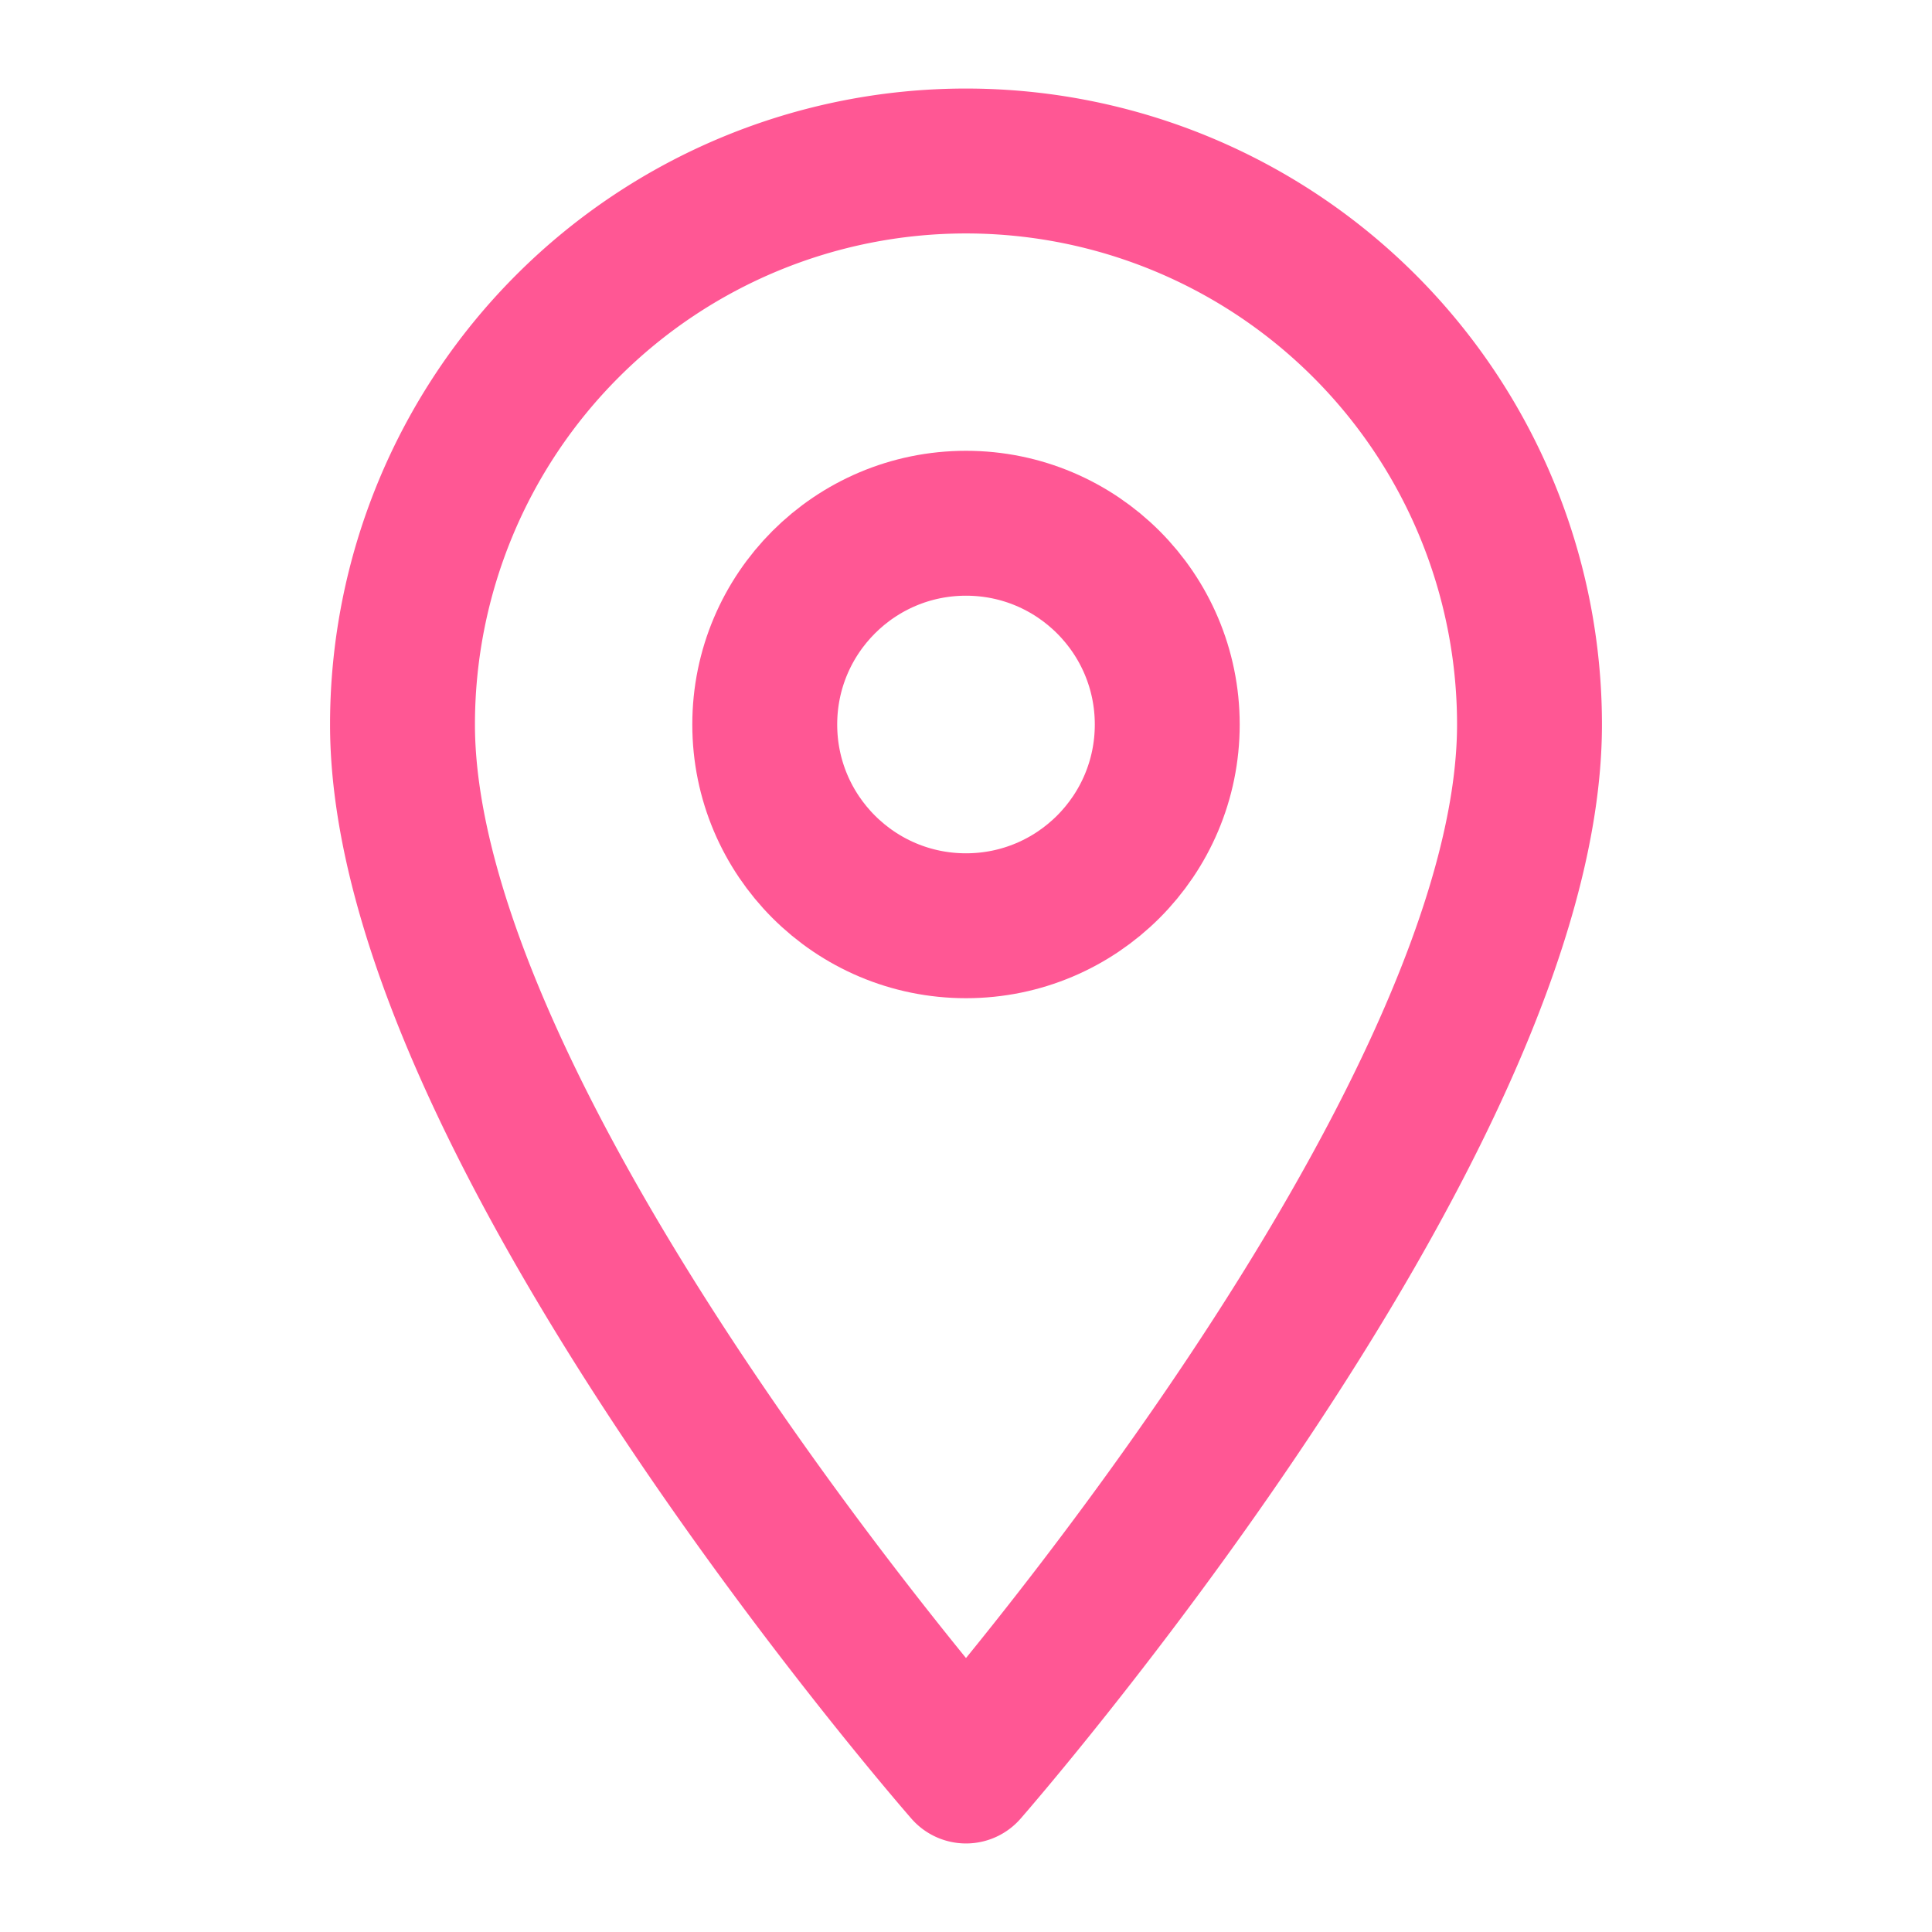 <svg xmlns="http://www.w3.org/2000/svg" width="24" height="24" viewBox="0 0 24 24" fill="none"
    stroke="#ff5794" stroke-width="1.8" stroke-linecap="round" stroke-linejoin="round">
    <path d="M12 2a7 7 0 0 0-7 7c0 5 7 13 7 13s7-8 7-13a7 7 0 0 0-7-7z"></path>
    <circle cx="12" cy="9" r="2.5"></circle>
</svg>